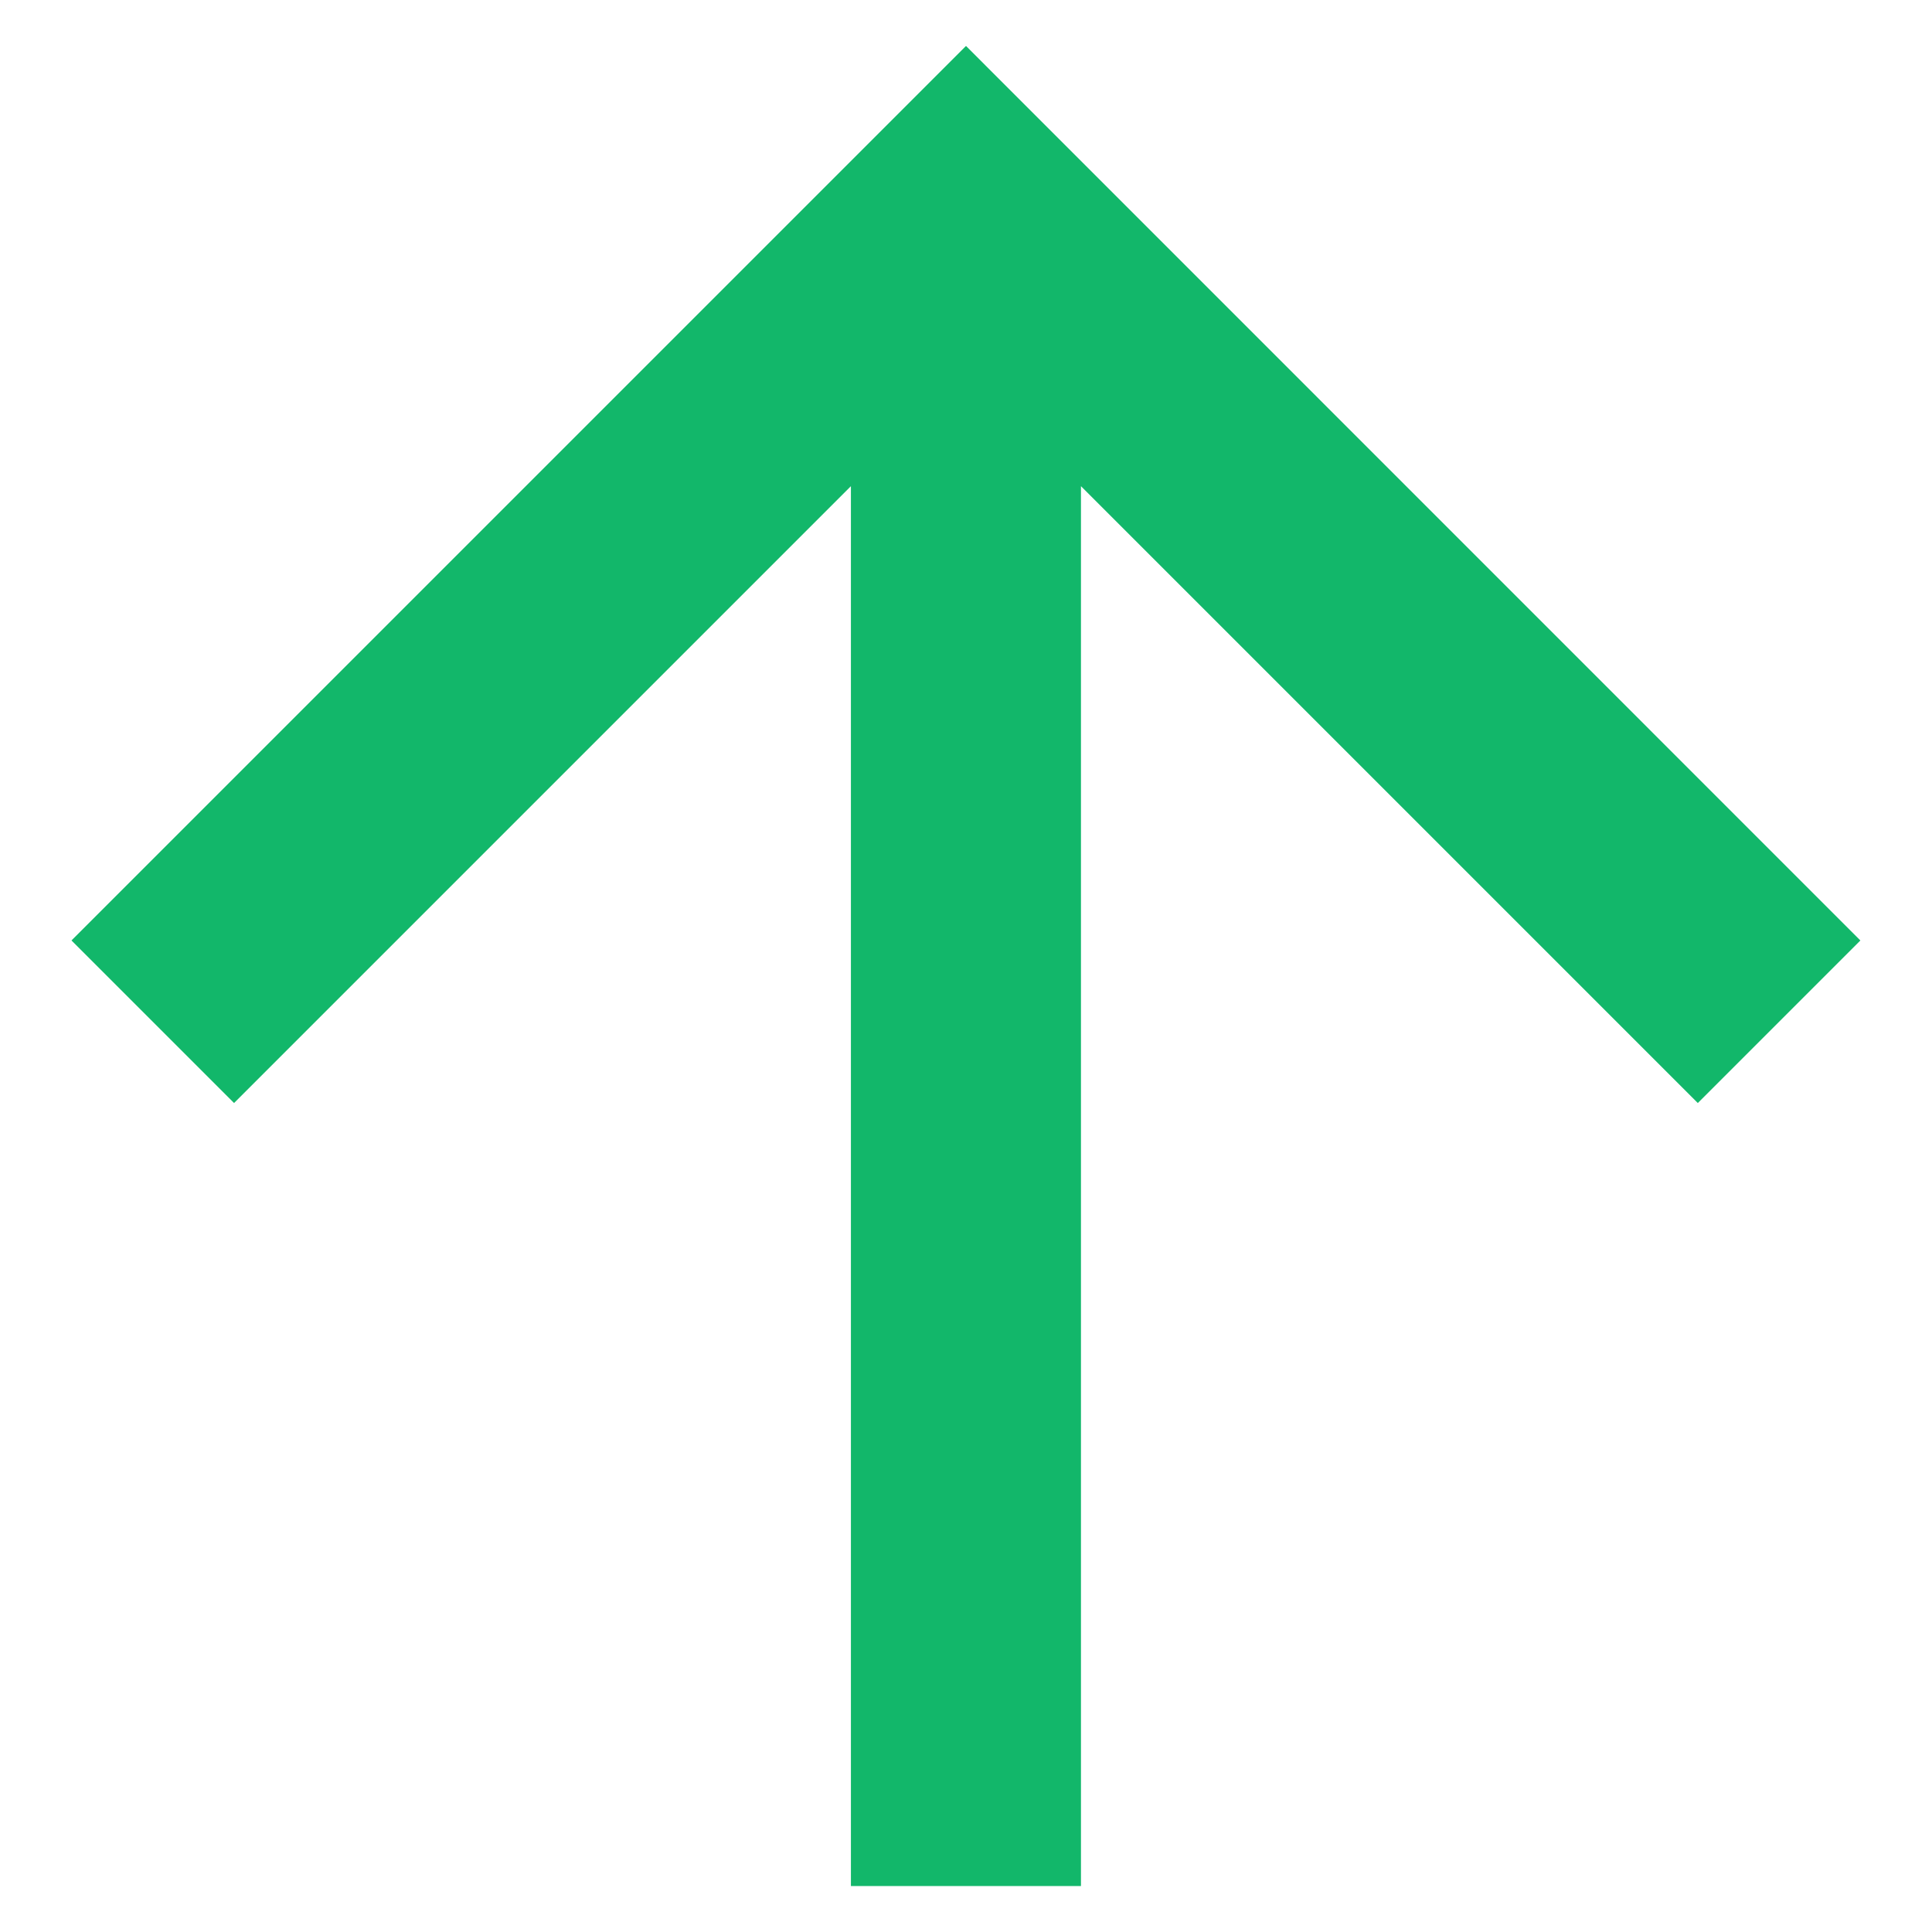 <svg width="14" height="14" viewBox="0 0 14 14" fill="none" xmlns="http://www.w3.org/2000/svg">
<path d="M7.833 3.523V13.667H6.166V3.523L1.696 7.993L0.518 6.815L7 0.333L13.481 6.815L12.303 7.993L7.833 3.523Z" fill="#12B76A"/>
</svg>
